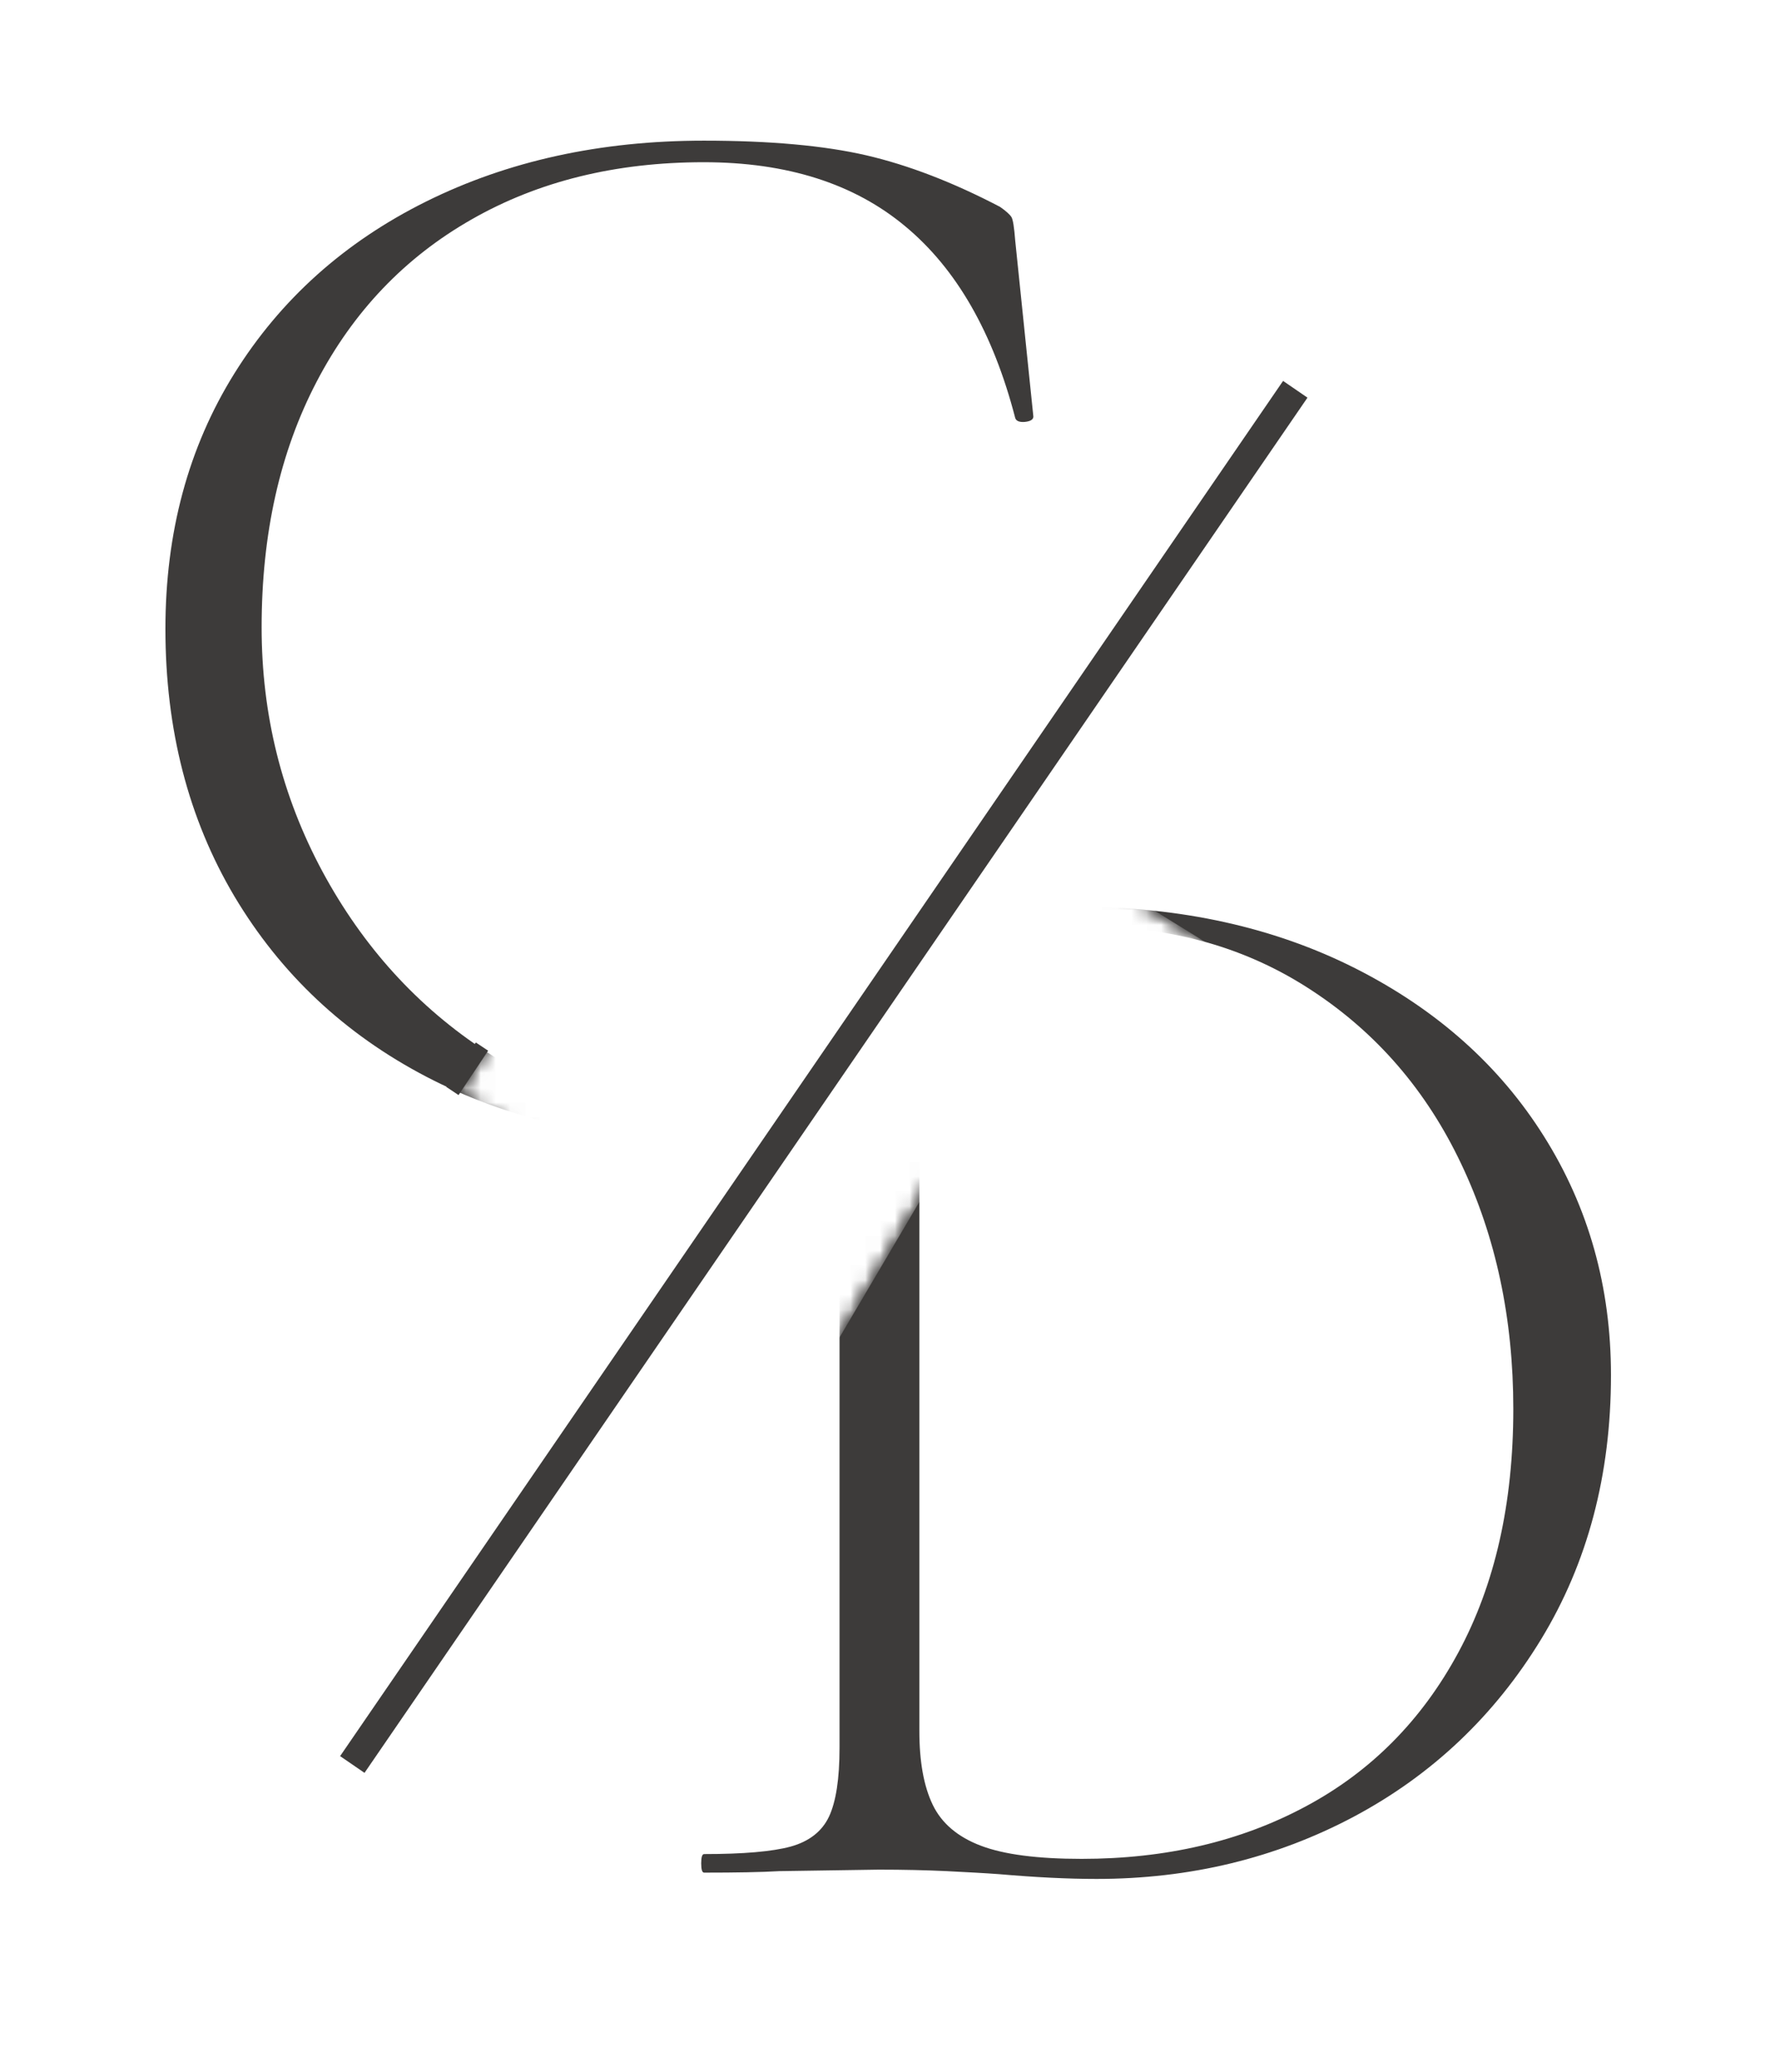 <svg width="120" height="140" viewBox="0 0 120 140" fill="none" xmlns="http://www.w3.org/2000/svg">
<rect width="120" height="140" fill="white"/>
<path d="M47.58 9.505C52.058 9.505 55.725 9.839 58.572 10.497C61.419 11.159 64.429 12.318 67.607 13.978C68.013 14.261 68.27 14.494 68.378 14.666C68.482 14.828 68.566 15.364 68.635 16.265L69.861 28.146C69.861 28.349 69.668 28.47 69.288 28.511C68.917 28.541 68.7 28.45 68.635 28.248C67.143 22.489 64.666 18.168 61.202 15.294C57.747 12.409 53.205 10.962 47.58 10.962C41.619 10.962 36.39 12.252 31.882 14.828C27.375 17.394 23.88 21.052 21.404 25.799C18.923 30.55 17.687 36.081 17.687 42.396C17.687 48.296 19.056 53.791 21.799 58.892C24.552 63.993 28.249 68.056 32.891 71.077C37.527 74.103 42.489 75.611 47.778 75.611C59.032 75.611 66.223 69.959 69.347 58.649C69.347 58.502 69.654 58.5 70 58.5C70.475 58.5 70.573 58.75 70.573 58.75L69.743 69.781C69.673 70.621 69.575 71.138 69.446 71.34C69.313 71.542 69.041 71.785 68.635 72.069C65.102 73.946 61.795 75.246 58.711 75.975C55.627 76.704 51.949 77.068 47.679 77.068C40.626 77.068 34.339 75.631 28.818 72.757C23.292 69.873 18.972 65.809 15.848 60.572C12.735 55.325 11.183 49.298 11.183 42.497C11.183 35.98 12.735 30.226 15.848 25.232C18.972 20.227 23.292 16.356 28.818 13.614C34.339 10.876 40.591 9.505 47.58 9.505Z" fill="#3D3B3A"/>
<path d="M74.135 126.969C72.168 126.969 69.968 126.858 67.531 126.646C66.582 126.575 65.406 126.514 64.012 126.443C62.628 126.377 61.091 126.342 59.406 126.342L52.684 126.443C51.468 126.514 49.778 126.544 47.603 126.544C47.469 126.544 47.405 126.337 47.405 125.917C47.405 125.502 47.469 125.289 47.603 125.289C50.252 125.289 52.2 125.123 53.455 124.783C54.705 124.434 55.57 123.761 56.045 122.759C56.519 121.747 56.757 120.199 56.757 118.104V69.911C56.757 67.836 56.529 66.308 56.084 65.337C55.649 64.365 54.804 63.692 53.554 63.313C52.298 62.923 50.351 62.726 47.702 62.726C47.568 62.726 47.504 62.523 47.504 62.118C47.504 61.703 47.568 61.491 47.702 61.491L52.684 61.592C55.531 61.729 57.77 61.795 59.406 61.795C61.778 61.795 64.18 61.693 66.622 61.491C69.597 61.344 71.629 61.268 72.711 61.268C79.829 61.268 86.135 62.66 91.632 65.438C97.128 68.221 101.378 72.006 104.383 76.793C107.398 81.585 108.911 86.964 108.911 92.925C108.911 99.66 107.334 105.611 104.186 110.777C101.032 115.948 96.816 119.941 91.533 122.759C86.244 125.568 80.446 126.969 74.135 126.969ZM73.126 125.613C78.82 125.613 83.867 124.434 88.271 122.071C92.684 119.713 96.124 116.242 98.591 111.668C101.067 107.083 102.308 101.598 102.308 95.212C102.308 89.099 101.131 83.584 98.788 78.655C96.456 73.731 93.1 69.83 88.725 66.956C84.361 64.072 79.334 62.624 73.641 62.624C70.645 62.624 68.352 62.801 66.76 63.151C65.179 63.505 64.012 64.218 63.261 65.296C62.52 66.364 62.154 67.968 62.154 70.114V116.971C62.154 119.05 62.455 120.715 63.063 121.97C63.666 123.215 64.749 124.131 66.306 124.723C67.873 125.32 70.146 125.613 73.126 125.613Z" fill="#3D3B3A"/>
<mask id="mask0_65_417" style="mask-type:luminance" maskUnits="userSpaceOnUse" x="28" y="42" width="52" height="71">
<path d="M28.781 42.124H79.393V112.076H28.781V42.124Z" fill="white"/>
</mask>
<g mask="url(#mask0_65_417)">
<mask id="mask1_65_417" style="mask-type:luminance" maskUnits="userSpaceOnUse" x="29" y="42" width="51" height="69">
<path d="M63.898 42.908L79.175 52.346L44.632 110.947L29.354 101.505L63.898 42.908Z" fill="white"/>
</mask>
<g mask="url(#mask1_65_417)">
<mask id="mask2_65_417" style="mask-type:luminance" maskUnits="userSpaceOnUse" x="29" y="42" width="51" height="69">
<path d="M63.898 42.908L79.175 52.346L44.647 110.917L29.369 101.48L63.898 42.908Z" fill="white"/>
</mask>
<g mask="url(#mask2_65_417)">
<path d="M63.898 42.908L79.175 52.346L44.632 110.947L29.354 101.505L63.898 42.908Z" fill="white"/>
</g>
</g>
</g>
<mask id="mask3_65_417" style="mask-type:luminance" maskUnits="userSpaceOnUse" x="30" y="51" width="36" height="37">
<path d="M30.046 51.192H65.475V87.463H30.046V51.192Z" fill="white"/>
</mask>
<g mask="url(#mask3_65_417)">
<mask id="mask4_65_417" style="mask-type:luminance" maskUnits="userSpaceOnUse" x="30" y="52" width="35" height="35">
<path d="M43.762 52.234L64.585 65.102L51.774 86.831L30.95 73.968L43.762 52.234Z" fill="white"/>
</mask>
<g mask="url(#mask4_65_417)">
<mask id="mask5_65_417" style="mask-type:luminance" maskUnits="userSpaceOnUse" x="30" y="52" width="35" height="35">
<path d="M43.761 52.234L64.585 65.102L51.778 86.815L30.96 73.953L43.761 52.234Z" fill="white"/>
</mask>
<g mask="url(#mask5_65_417)">
<path d="M43.762 52.234L64.585 65.102L51.774 86.831L30.95 73.968L43.762 52.234Z" fill="white"/>
</g>
</g>
</g>
<mask id="mask6_65_417" style="mask-type:luminance" maskUnits="userSpaceOnUse" x="54" y="53" width="35" height="35">
<path d="M54.087 53.783H88.25V87.463H54.087V53.783Z" fill="white"/>
</mask>
<g mask="url(#mask6_65_417)">
<mask id="mask7_65_417" style="mask-type:luminance" maskUnits="userSpaceOnUse" x="55" y="54" width="33" height="33">
<path d="M66.75 54.552L87.622 67.45L76.185 86.851L55.312 73.953L66.75 54.552Z" fill="white"/>
</mask>
<g mask="url(#mask7_65_417)">
<mask id="mask8_65_417" style="mask-type:luminance" maskUnits="userSpaceOnUse" x="55" y="54" width="33" height="33">
<path d="M66.75 54.552L87.568 67.42L76.131 86.816L55.312 73.953L66.75 54.552Z" fill="white"/>
</mask>
<g mask="url(#mask8_65_417)">
<path d="M66.75 54.552L87.548 67.405L76.111 86.805L55.312 73.953L66.75 54.552Z" fill="white"/>
</g>
</g>
</g>
<path d="M23.818 119.236L87.568 26.306" stroke="#3D3B3A" stroke-width="2"/>
<line x1="30.584" y1="73.723" x2="32.584" y2="70.723" stroke="#3D3B3A"/>
</svg>
